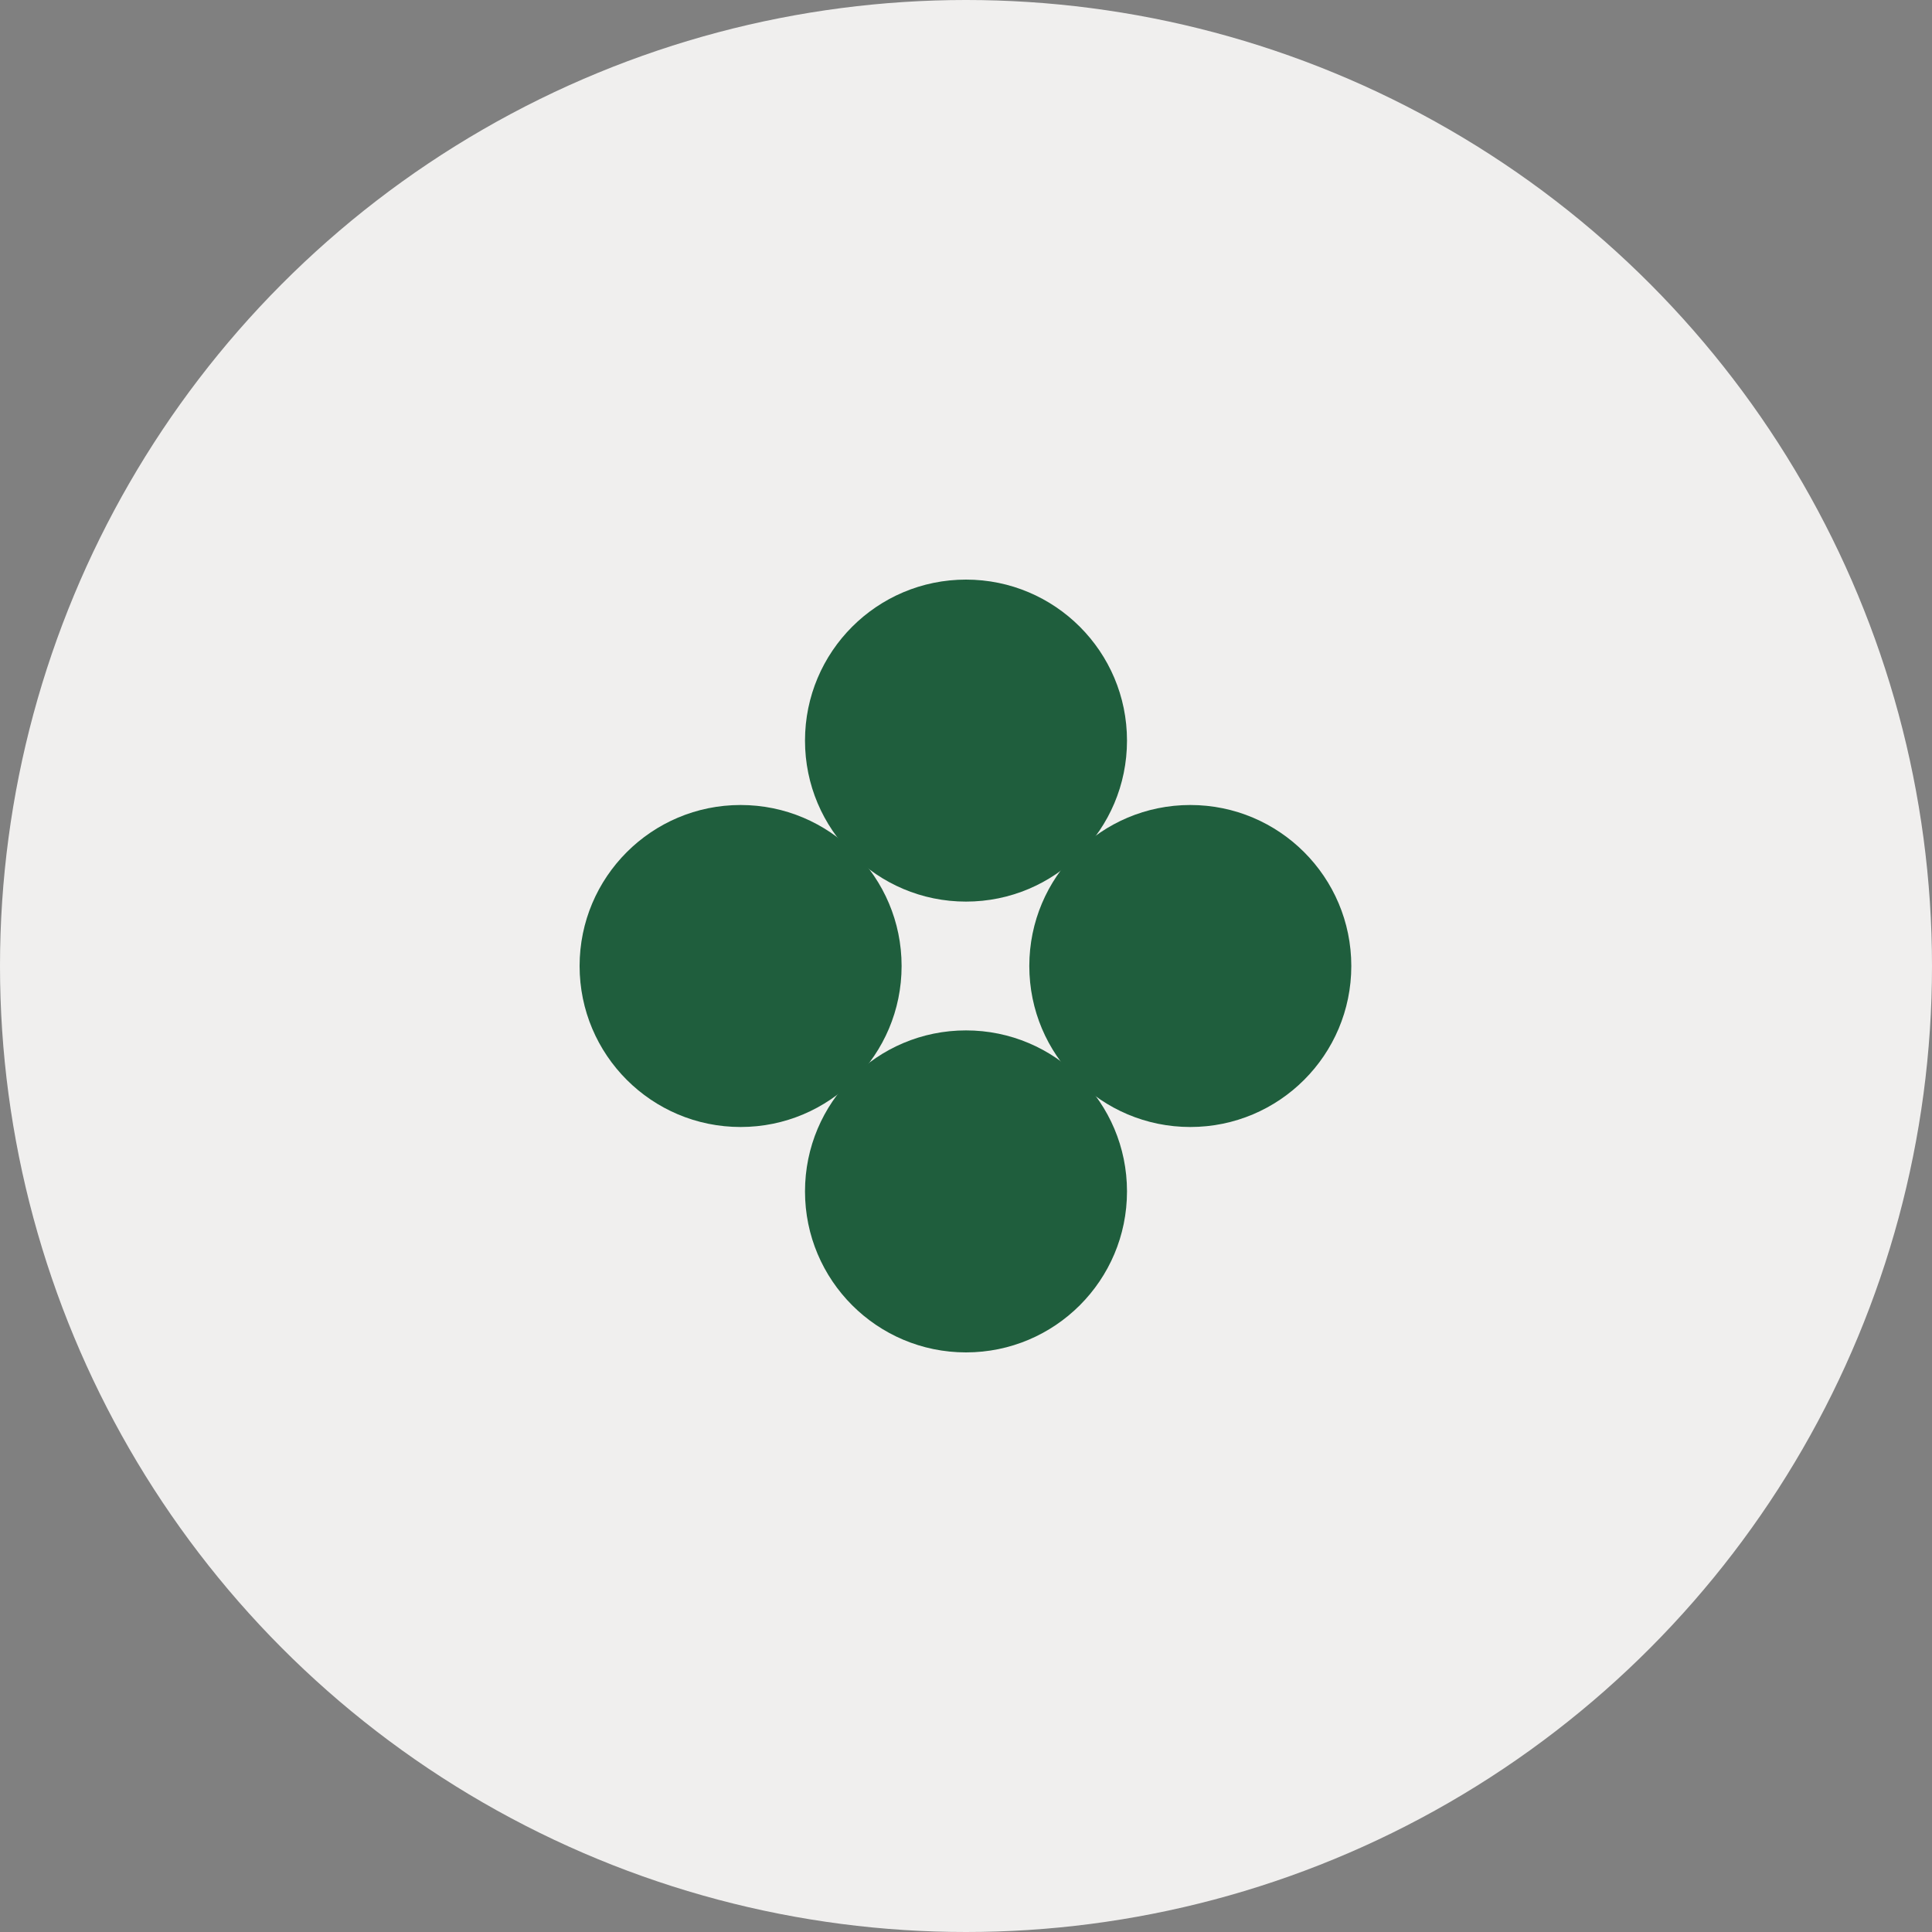 <?xml version="1.0" encoding="UTF-8"?> <svg xmlns="http://www.w3.org/2000/svg" width="60" height="60" viewBox="0 0 60 60" fill="none"><rect x="0" y="0" width="60" height="60" fill="#808080" stroke="none"/> <circle cx="30" cy="30" r="30" fill="#F0EFEE"></circle> <circle cx="30" cy="23" r="5" fill="#1F5E3D"></circle> <circle cx="36.966" cy="30" r="5" transform="rotate(-90 36.966 30)" fill="#1F5E3D"></circle> <circle cx="30" cy="37" r="5" fill="#1F5E3D"></circle> <circle cx="23" cy="30" r="5" transform="rotate(-90 23 30)" fill="#1F5E3D"></circle> </svg> 
